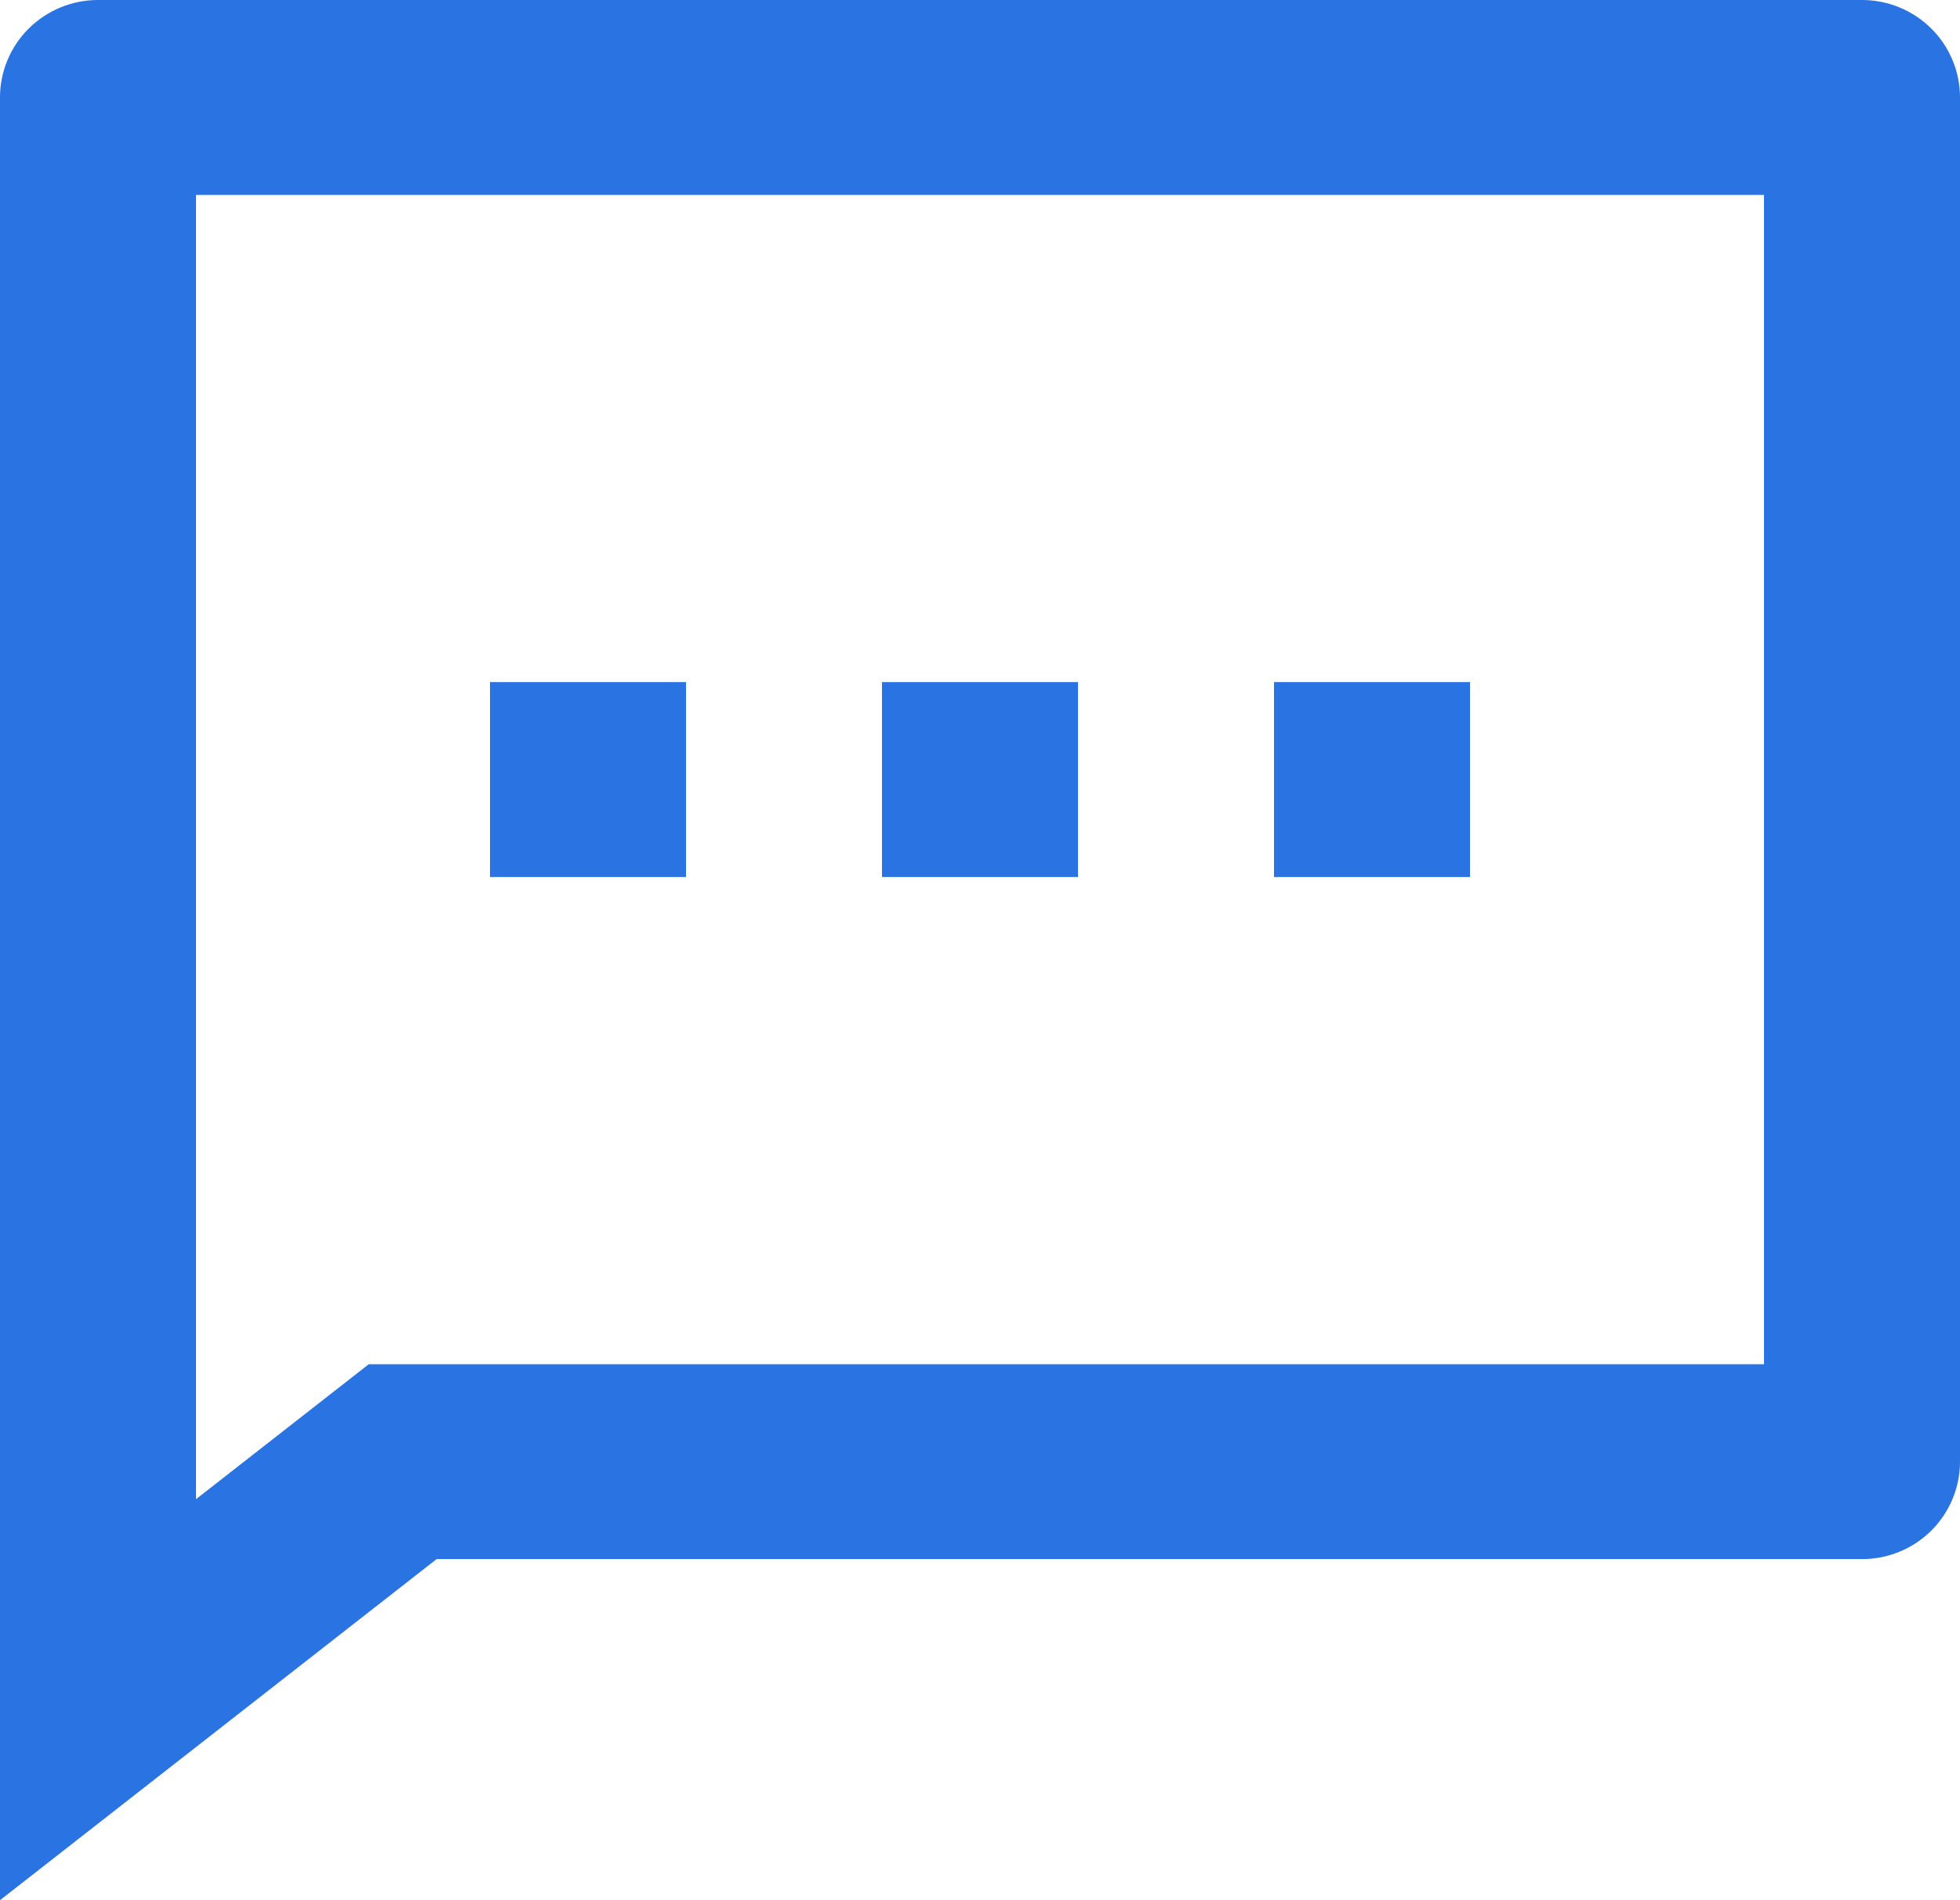 <svg width="33" height="32" viewBox="0 0 33 32" fill="none" xmlns="http://www.w3.org/2000/svg">
<path d="M7.351 26.256L0 32V1.641C0 1.206 0.174 0.788 0.483 0.481C0.793 0.173 1.212 0 1.65 0H31.35C31.788 0 32.207 0.173 32.517 0.481C32.826 0.788 33 1.206 33 1.641V24.615C33 25.051 32.826 25.468 32.517 25.776C32.207 26.084 31.788 26.256 31.35 26.256H7.351ZM6.209 22.974H29.7V3.282H3.3V25.247L6.209 22.974ZM14.85 11.487H18.15V14.769H14.85V11.487ZM8.25 11.487H11.55V14.769H8.25V11.487ZM21.45 11.487H24.75V14.769H21.45V11.487Z" fill="#2973E3"/>
</svg>
